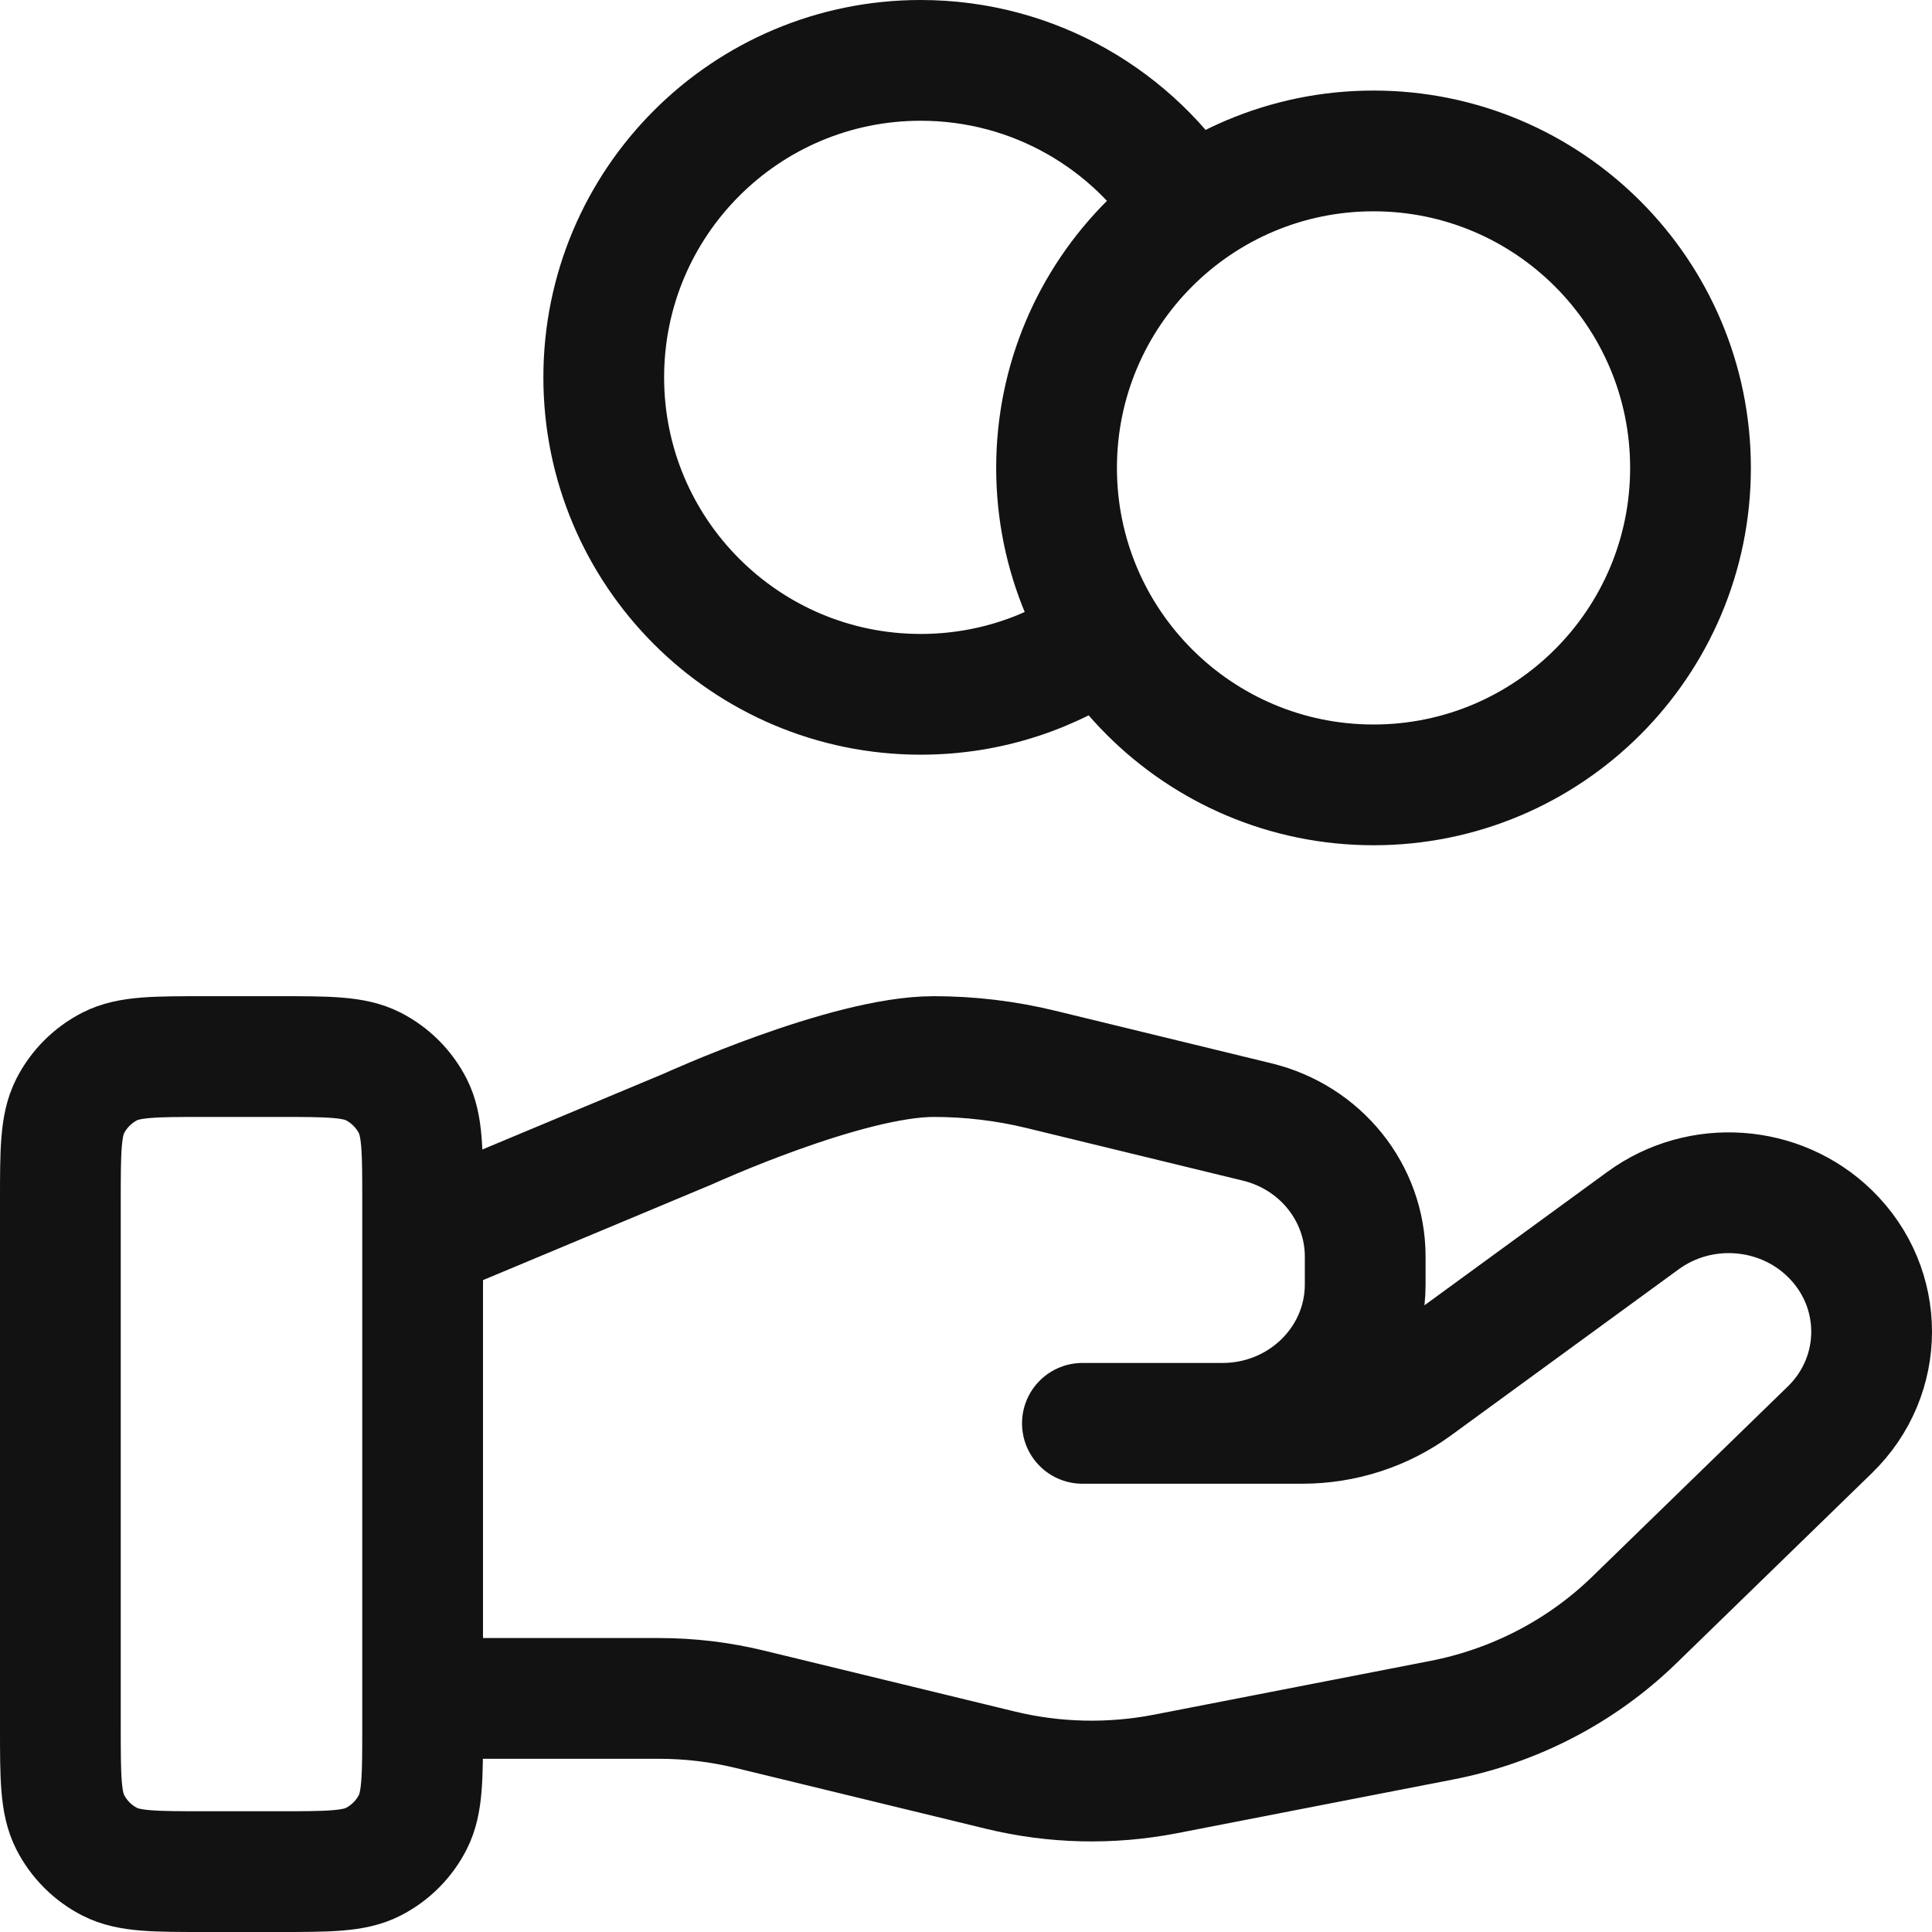 <?xml version="1.0" encoding="UTF-8"?> <svg xmlns="http://www.w3.org/2000/svg" width="32" height="32" viewBox="0 0 32 32" fill="none"> <path d="M18.294 10.528C17.436 11.14 16.385 11.5 15.25 11.5C12.351 11.5 10 9.149 10 6.25C10 3.35 12.351 1 15.25 1C17.13 1 18.778 1.988 19.706 3.472M7 28.131H10.915C11.426 28.131 11.933 28.192 12.428 28.313L16.565 29.318C17.463 29.537 18.398 29.558 19.305 29.382L23.88 28.492C25.088 28.257 26.199 27.678 27.07 26.831L30.307 23.683C31.231 22.785 31.231 21.329 30.307 20.43C29.475 19.62 28.157 19.529 27.216 20.215L23.444 22.967C22.904 23.362 22.247 23.575 21.57 23.575H17.928L20.247 23.575C21.553 23.575 22.612 22.545 22.612 21.274V20.814C22.612 19.758 21.873 18.838 20.821 18.583L17.243 17.713C16.661 17.571 16.064 17.5 15.465 17.5C14.018 17.5 11.398 18.698 11.398 18.698L7 20.537M28 7.75C28 10.649 25.649 13 22.75 13C19.851 13 17.5 10.649 17.5 7.75C17.5 4.851 19.851 2.5 22.75 2.5C25.649 2.5 28 4.851 28 7.75ZM1 19.9L1 28.6C1 29.44 1 29.86 1.163 30.181C1.307 30.463 1.537 30.693 1.819 30.837C2.14 31 2.56 31 3.4 31H4.6C5.44 31 5.86 31 6.181 30.837C6.463 30.693 6.693 30.463 6.837 30.181C7 29.86 7 29.44 7 28.6V19.9C7 19.06 7 18.64 6.837 18.319C6.693 18.037 6.463 17.807 6.181 17.663C5.86 17.5 5.44 17.5 4.6 17.5L3.4 17.5C2.56 17.5 2.14 17.5 1.819 17.663C1.537 17.807 1.307 18.037 1.163 18.319C1 18.64 1 19.06 1 19.9Z" stroke="#121212" stroke-width="2" stroke-linecap="round" stroke-linejoin="round"></path> </svg> 